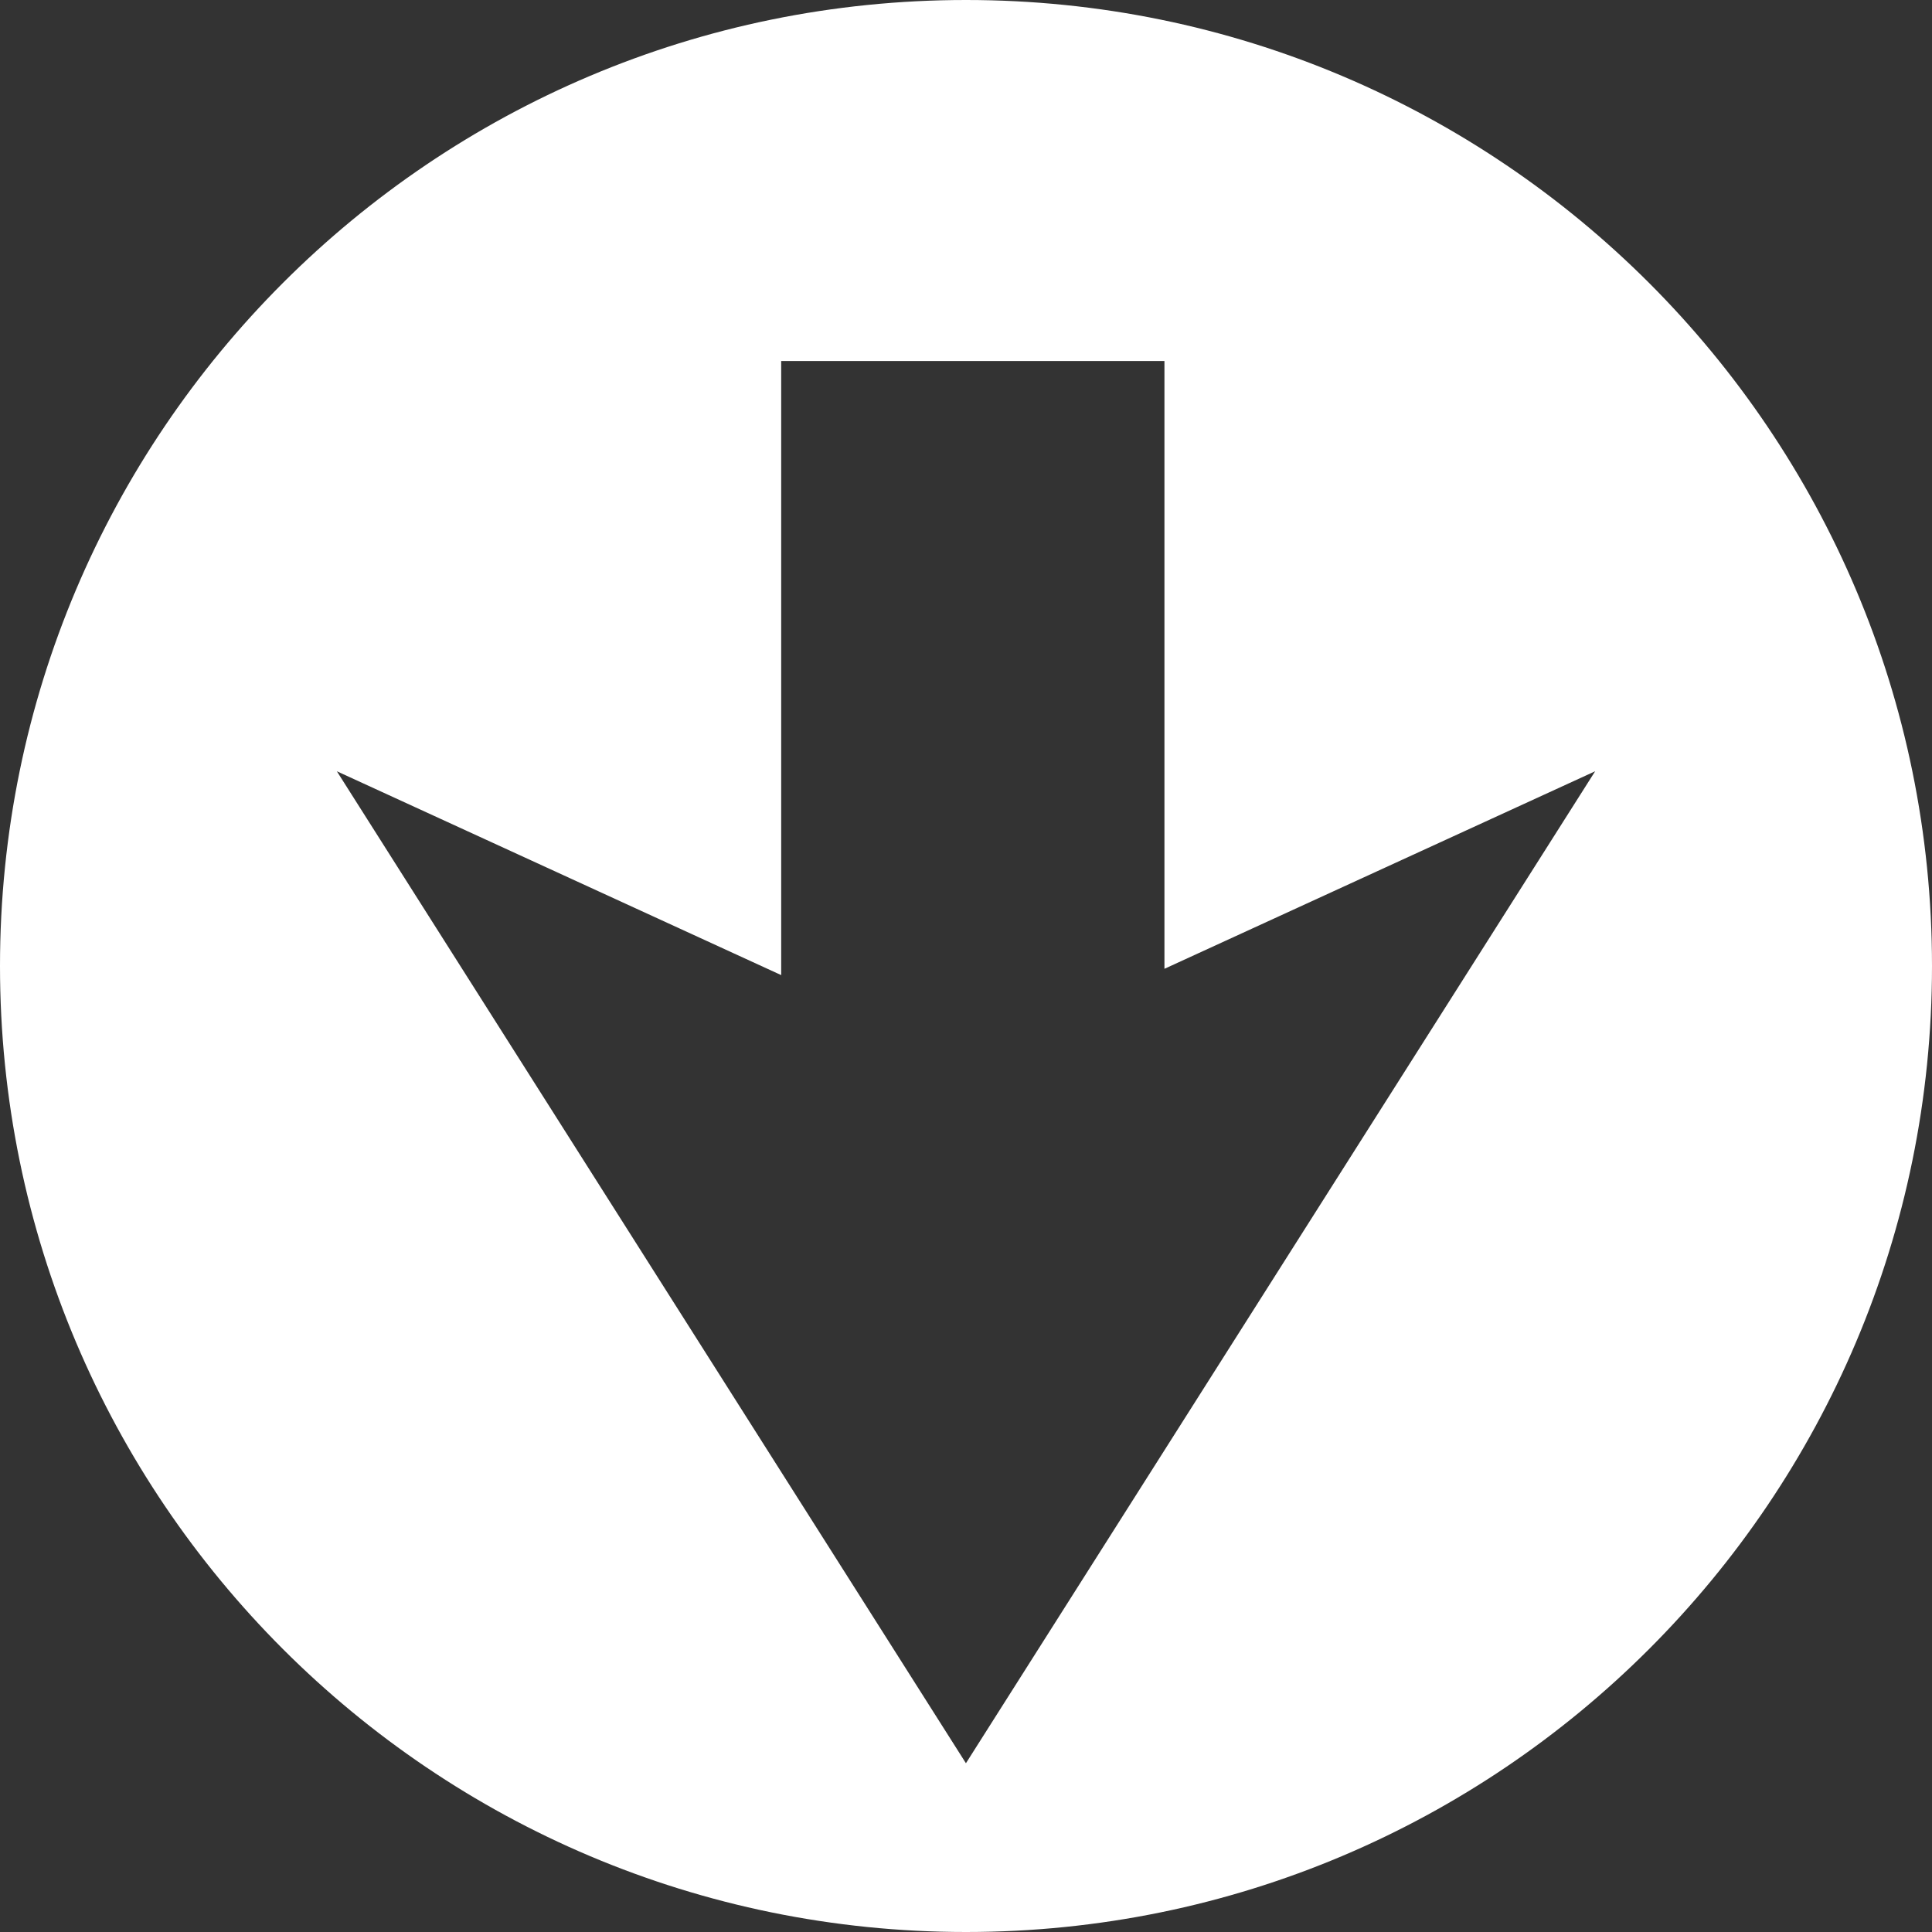<?xml version="1.0" encoding="utf-8"?>
<!-- Generator: Adobe Illustrator 16.0.3, SVG Export Plug-In . SVG Version: 6.00 Build 0)  -->
<!DOCTYPE svg PUBLIC "-//W3C//DTD SVG 1.1//EN" "http://www.w3.org/Graphics/SVG/1.1/DTD/svg11.dtd">
<svg version="1.1" id="レイヤー_1" xmlns="http://www.w3.org/2000/svg" xmlns:xlink="http://www.w3.org/1999/xlink" x="0px"
	 y="0px" width="56.69px" height="56.69px" viewBox="0 0 56.69 56.69" enable-background="new 0 0 56.69 56.69"
	 xml:space="preserve">
<rect x="0" y="0" width="56.69" height="56.69" fill="#333333" stroke="none"/>
<path fill="#FFFFFF" d="M28.345,0C12.69,0,0,12.69,0,28.345S12.69,56.69,28.345,56.69C44,56.69,56.69,44,56.69,28.345S44,0,28.345,0
	z M28.343,51.738L9.884,22.631l13.038,5.981V10.592h11.246v17.835l12.638-5.796L28.343,51.738z"/>
<g>
</g>
<g>
</g>
<g>
</g>
<g>
</g>
<g>
</g>
<g>
</g>
</svg>

